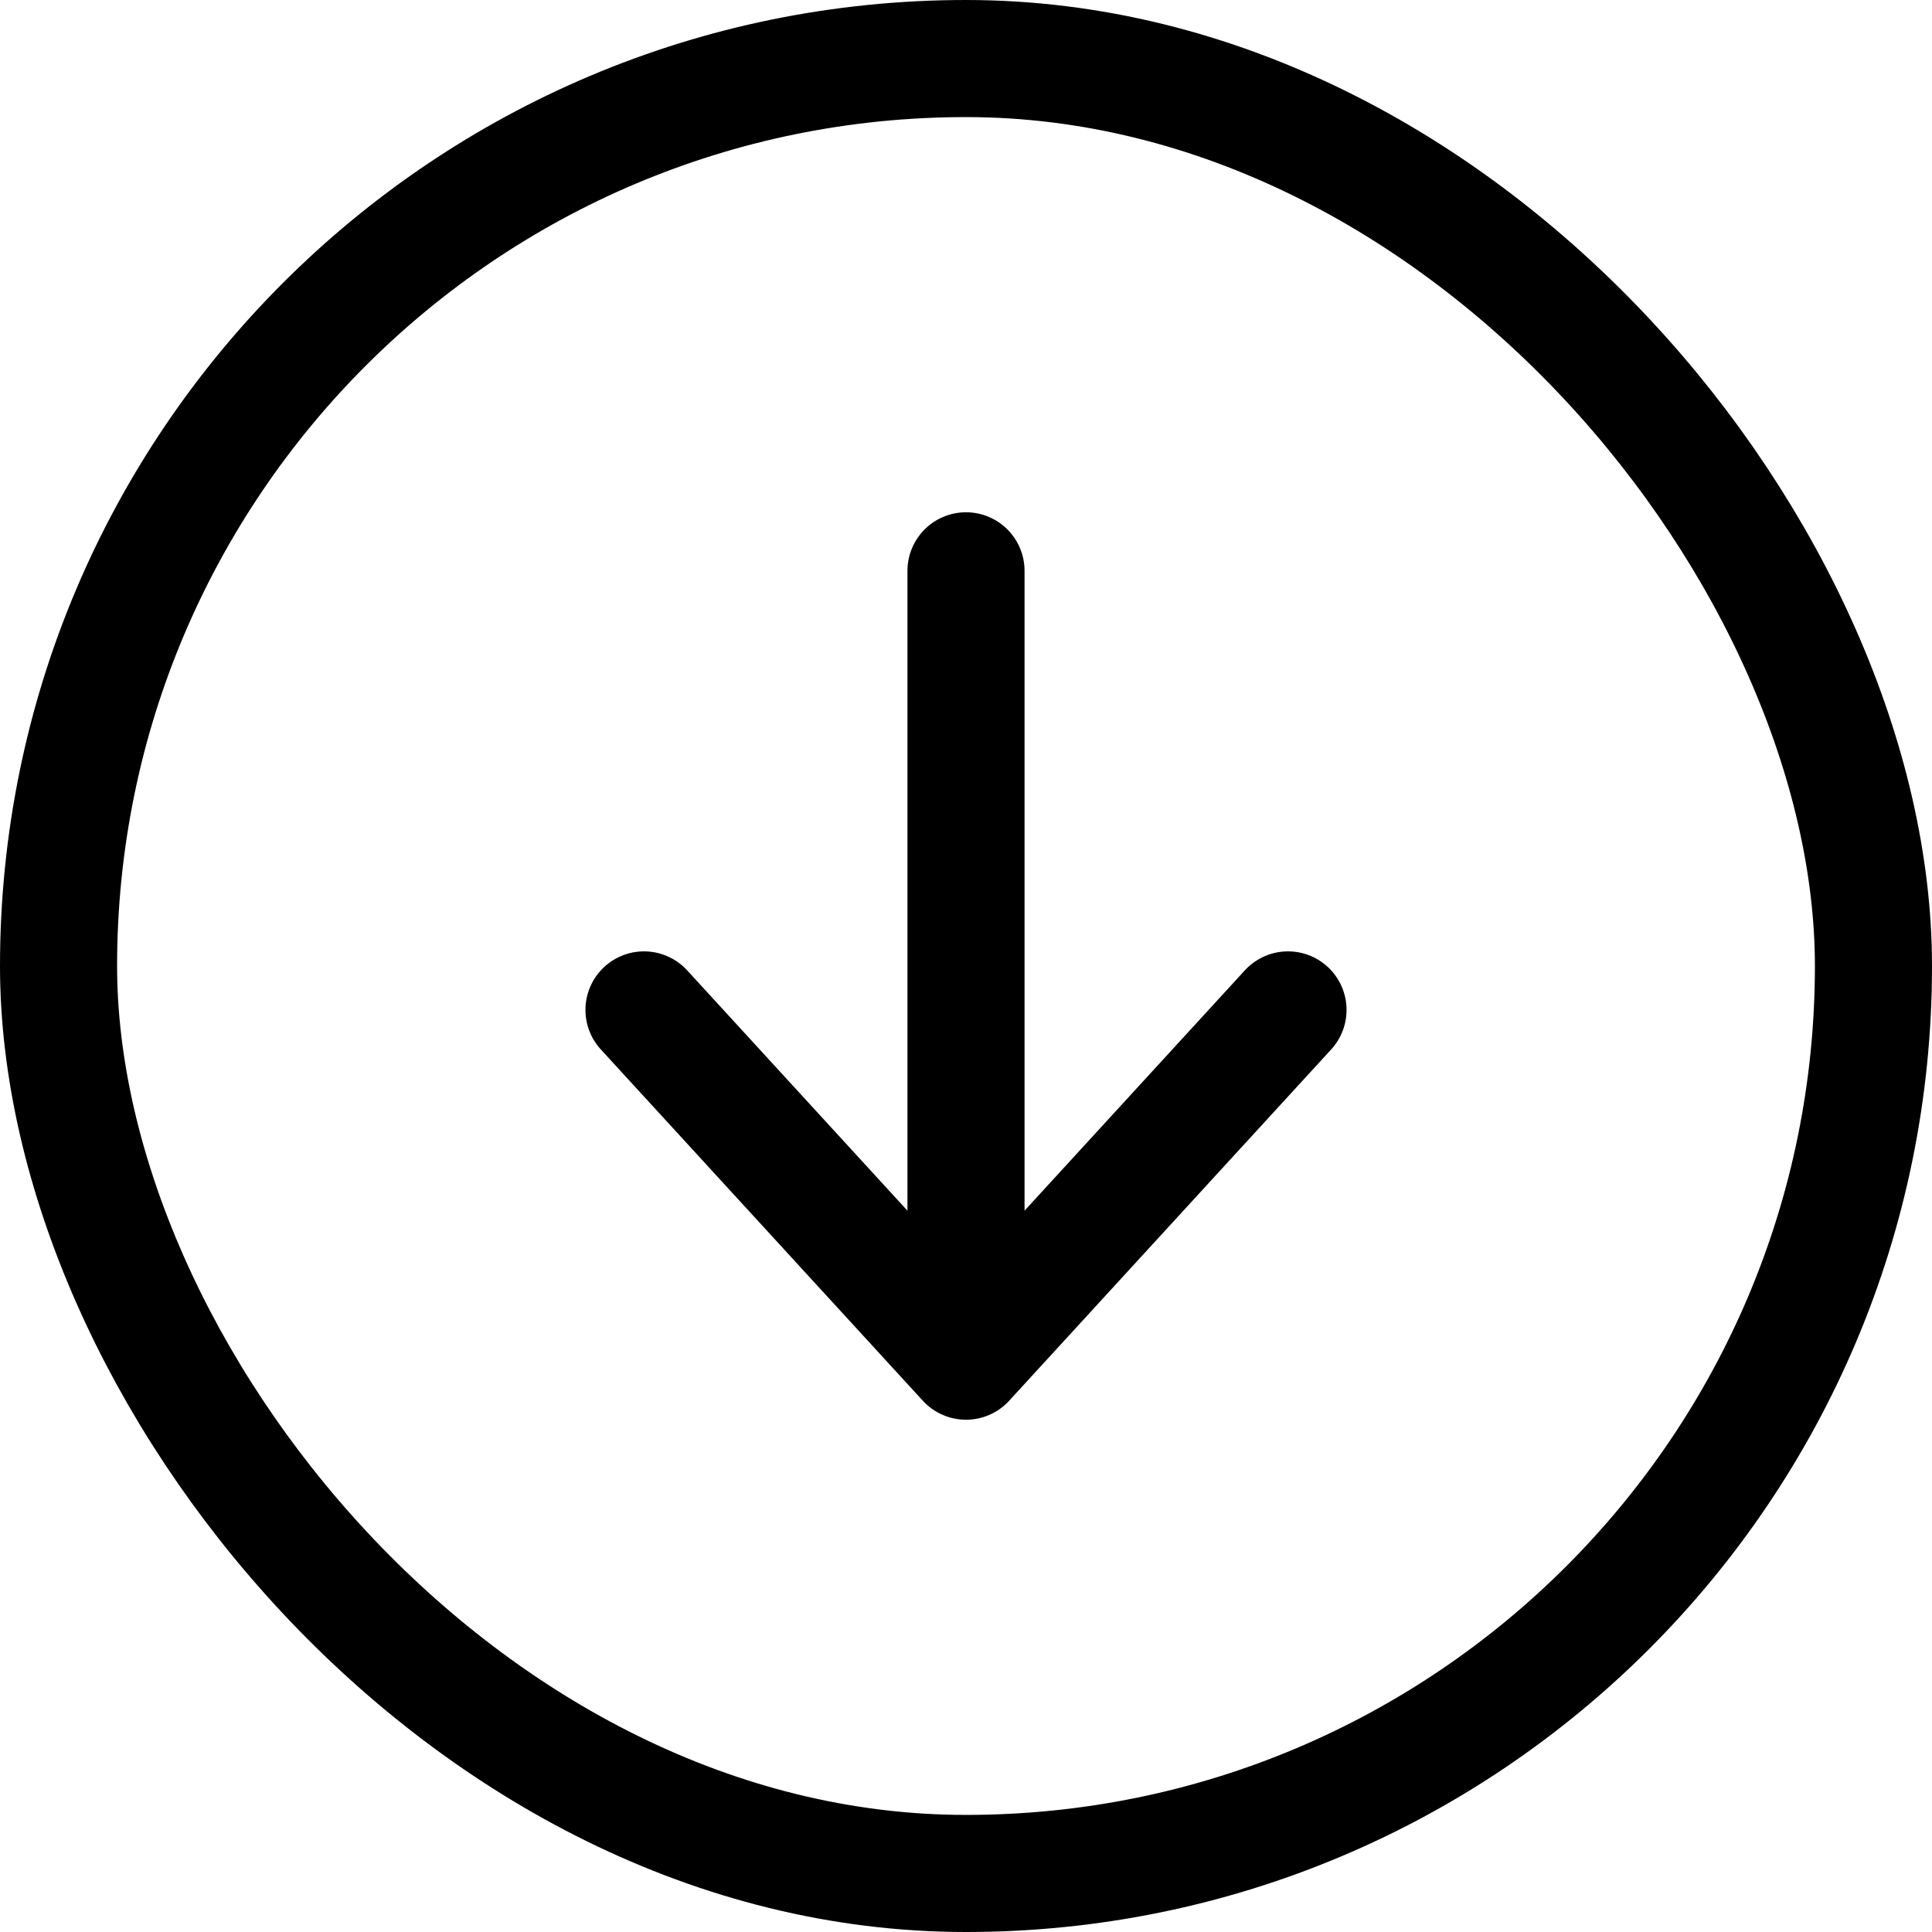 <svg width="33" height="33" viewBox="0 0 33 33" fill="none" xmlns="http://www.w3.org/2000/svg">
    <path d="M22 17.25L16.5 23.25M16.5 23.25L11 17.25M16.5 23.25V9.75" stroke="black" stroke-width="2" stroke-linecap="round" stroke-linejoin="round"/>
    <rect x="1" y="1" width="31" height="31" rx="15.5" stroke="black" stroke-width="2"/>
</svg>
